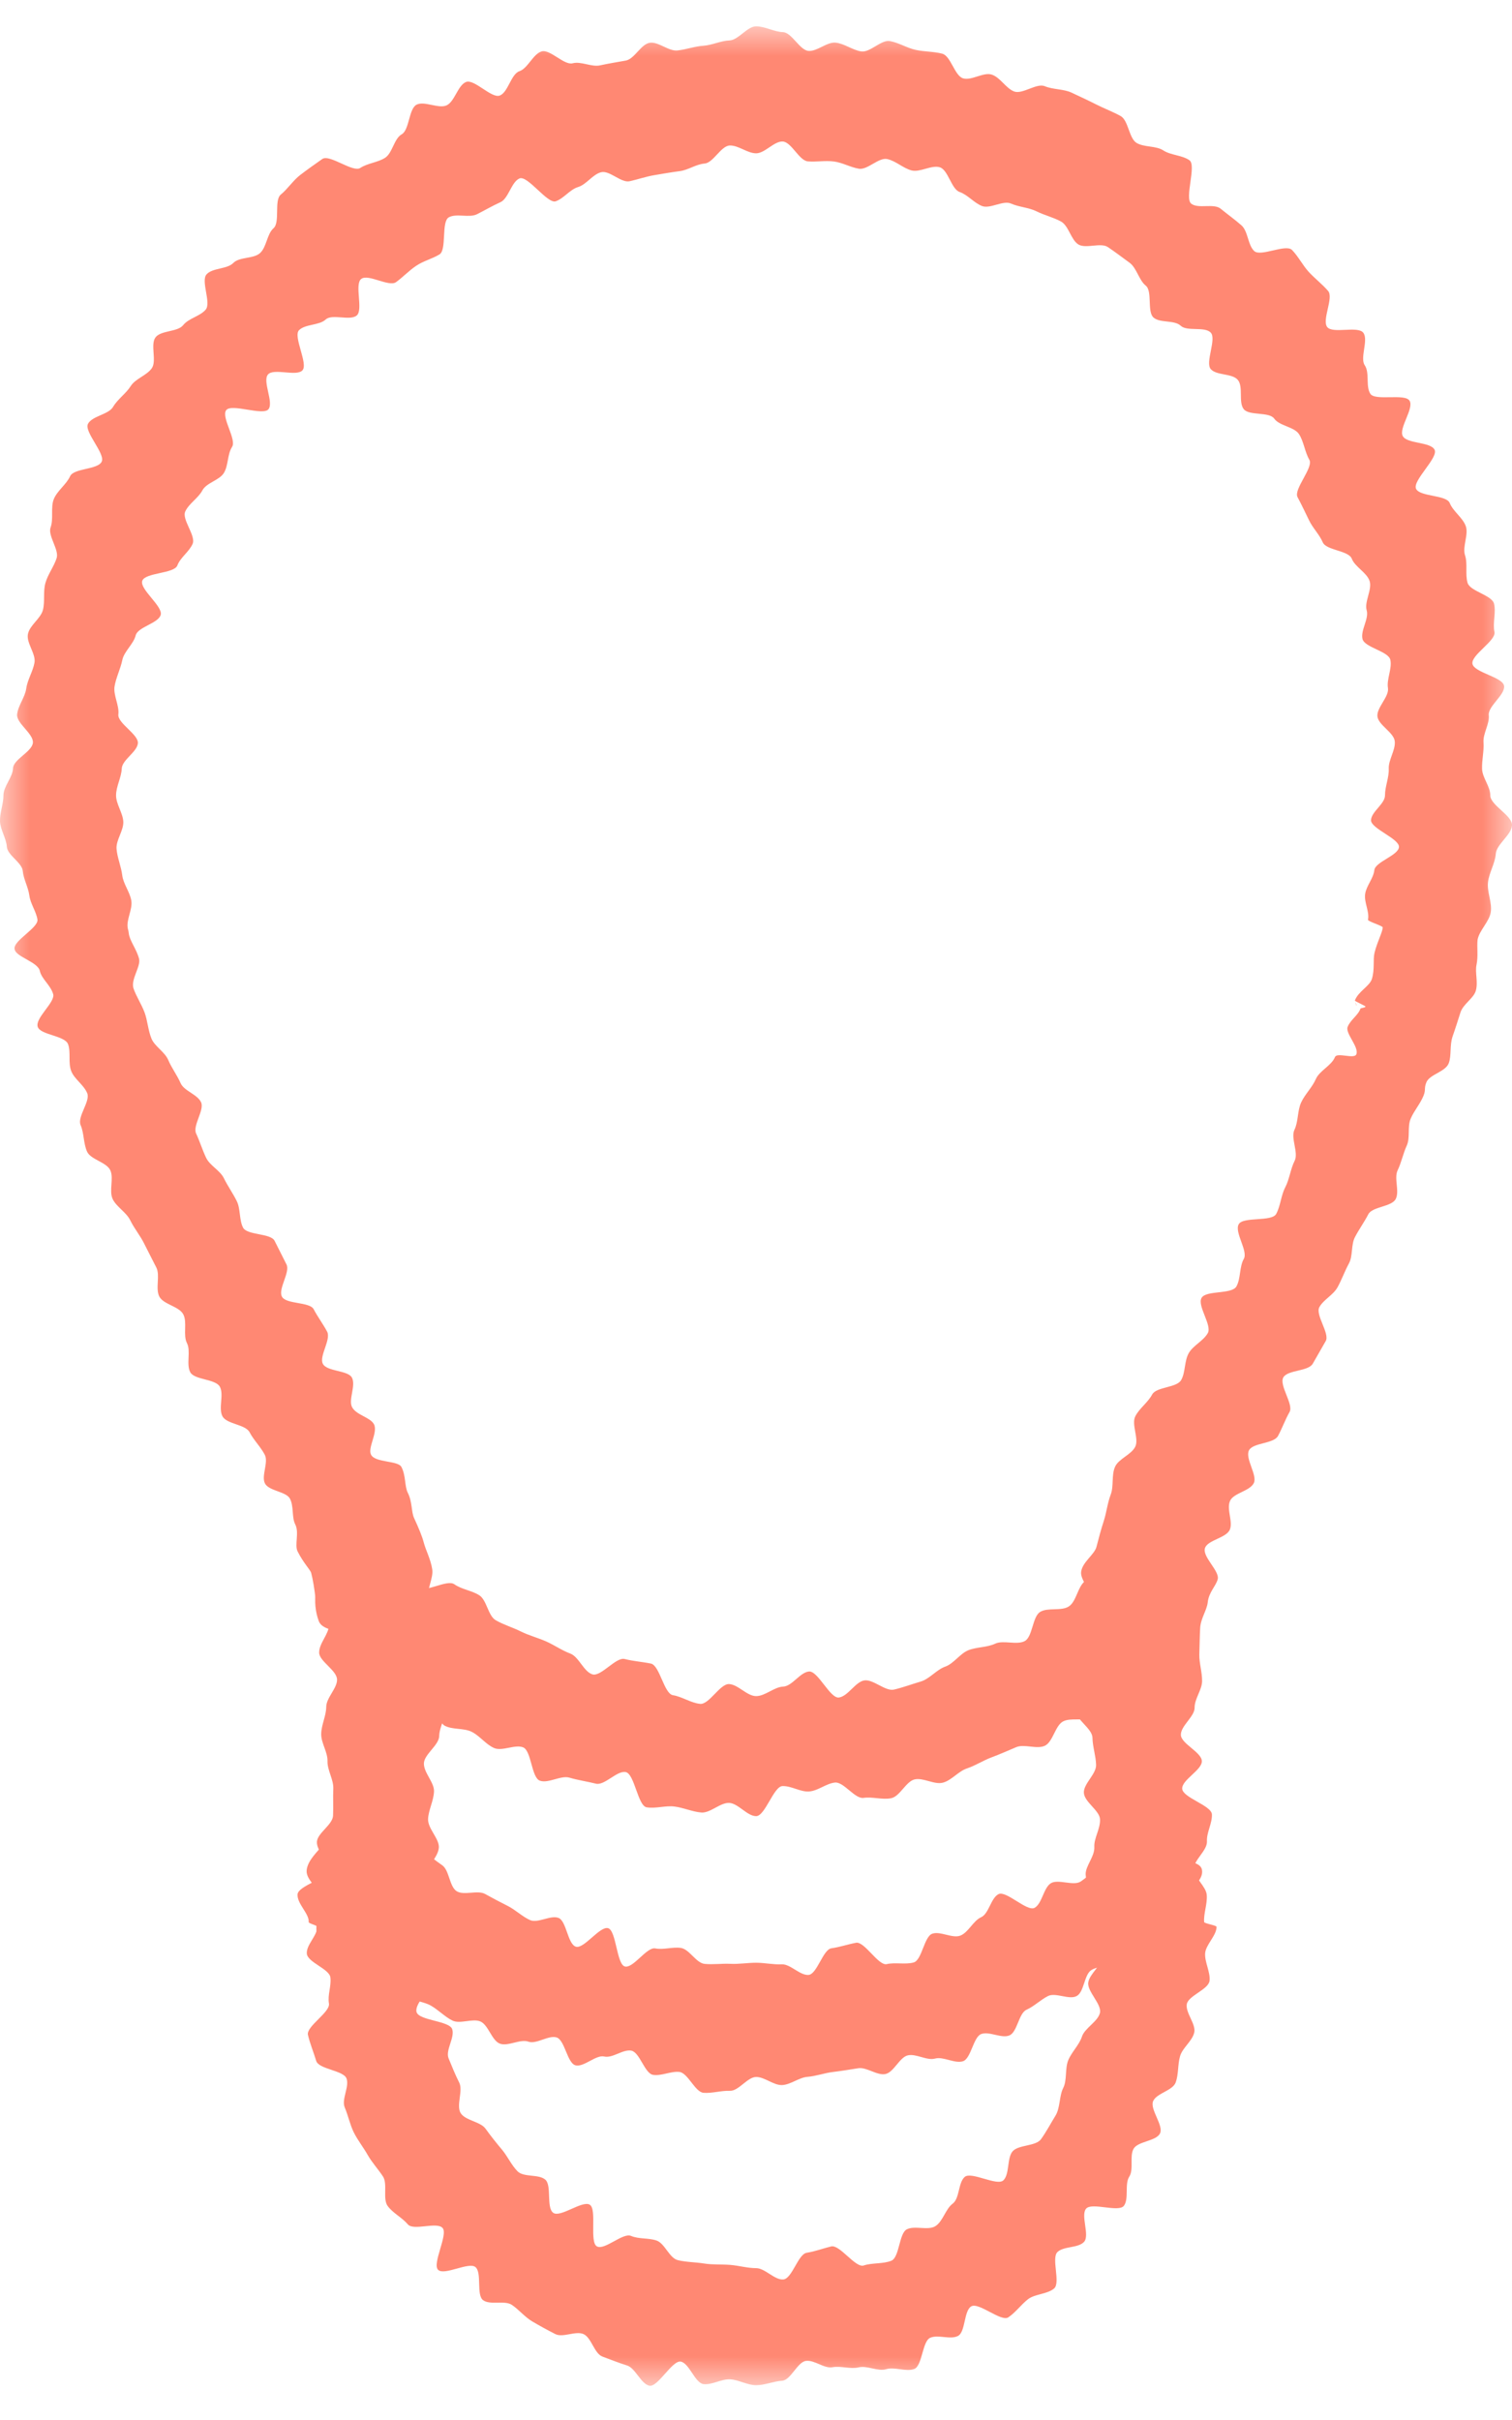 <?xml version="1.0" encoding="UTF-8"?>
<svg width="25px" height="40px" viewBox="0 0 25 40" version="1.1" xmlns="http://www.w3.org/2000/svg" xmlns:xlink="http://www.w3.org/1999/xlink">
    <title>27F42200-C03D-4F9A-BC19-A849B828DC68@3x</title>
    <defs>
        <polygon id="path-1" points="0 0 25 0 25 39 0 39"></polygon>
    </defs>
    <g id="Page-3-after-Review" stroke="none" stroke-width="1" fill="none" fill-rule="evenodd">
        <g id="MPUK-SEO-Personal-Statement" transform="translate(-345, -10601)">
            <g id="Group-29" transform="translate(0, 1348)">
                <g id="Group-74" transform="translate(0, 8549)">
                    <g id="Group-68" transform="translate(345, 0)">
                        <g id="Group-50" transform="translate(0, 402.435)">
                            <g id="Group-48" transform="translate(0, 298)">
                                <g id="Group-23" transform="translate(0, 4)">
                                    <g id="Group-3">
                                        <mask id="mask-2" fill="white">
                                            <use xlink:href="#path-1"></use>
                                        </mask>
                                        <g id="Clip-2"></g>
                                        <path d="M22.408,16.13 C22.408,16.13 22.429,16.194 22.429,16.194 C22.429,16.162 22.408,16.13 22.408,16.13 M6.996,31.452 C6.997,31.602 6.92,31.749 6.932,31.895 C6.945,32.044 7.077,32.173 7.1,32.318 C7.124,32.465 6.853,32.677 6.887,32.82 C6.922,32.964 7.431,32.965 7.477,33.105 C7.523,33.245 7.362,33.451 7.417,33.587 C7.474,33.724 7.526,33.857 7.593,33.988 C7.66,34.12 7.54,34.365 7.616,34.491 C7.693,34.616 7.942,34.631 8.028,34.75 C8.114,34.869 8.204,34.983 8.298,35.094 C8.393,35.207 8.455,35.351 8.558,35.455 C8.661,35.558 8.906,35.497 9.016,35.592 C9.127,35.688 9.029,36.053 9.147,36.14 C9.265,36.226 9.628,35.93 9.752,36.007 C9.875,36.084 9.741,36.629 9.871,36.696 C9.999,36.763 10.299,36.465 10.433,36.522 C10.567,36.578 10.716,36.552 10.854,36.598 C10.992,36.643 11.066,36.889 11.208,36.923 C11.348,36.957 11.495,36.955 11.64,36.978 C11.782,37.001 11.926,36.99 12.071,37.001 C12.215,37.012 12.356,37.055 12.502,37.055 C12.649,37.055 12.807,37.254 12.951,37.242 C13.097,37.231 13.195,36.824 13.338,36.801 C13.482,36.778 13.603,36.73 13.743,36.696 C13.885,36.661 14.144,37.056 14.281,37.011 C14.42,36.964 14.605,36.988 14.739,36.932 C14.873,36.875 14.864,36.48 14.993,36.414 C15.123,36.346 15.343,36.438 15.466,36.361 C15.59,36.284 15.634,36.076 15.751,35.99 C15.869,35.903 15.841,35.643 15.951,35.547 C16.062,35.452 16.489,35.706 16.592,35.602 C16.695,35.498 16.648,35.237 16.742,35.125 C16.837,35.013 17.126,35.043 17.212,34.924 C17.298,34.805 17.377,34.656 17.454,34.531 C17.53,34.406 17.513,34.207 17.58,34.076 C17.646,33.945 17.606,33.755 17.663,33.618 C17.718,33.483 17.844,33.367 17.89,33.226 C17.936,33.087 18.152,32.98 18.187,32.836 C18.221,32.693 17.97,32.479 17.994,32.332 C18.017,32.188 18.213,32.056 18.226,31.908 C18.238,31.762 18.063,31.599 18.065,31.45 C18.057,31.361 18.045,31.206 18.03,31 C18.02,30.869 17.962,30.72 17.951,30.552 C17.942,30.412 18.103,30.252 18.094,30.092 C18.086,29.948 18.196,29.792 18.188,29.635 C18.181,29.489 17.927,29.35 17.921,29.196 C17.915,29.047 18.128,28.889 18.123,28.736 C18.119,28.586 18.066,28.438 18.063,28.287 C18.06,28.135 17.785,27.986 17.784,27.835 C17.782,27.681 17.97,27.528 17.971,27.377 C17.973,27.223 17.653,27.063 17.657,26.914 C17.661,26.759 17.84,26.61 17.848,26.462 C17.856,26.305 18.029,26.165 18.042,26.021 C18.056,25.862 17.856,25.683 17.876,25.543 C17.9,25.38 18.097,25.261 18.13,25.131 C18.167,24.989 18.204,24.846 18.251,24.703 C18.296,24.563 18.311,24.41 18.365,24.269 C18.418,24.132 18.375,23.949 18.436,23.811 C18.494,23.676 18.707,23.611 18.772,23.475 C18.834,23.343 18.703,23.108 18.772,22.974 C18.838,22.844 18.979,22.748 19.05,22.615 C19.119,22.485 19.459,22.506 19.531,22.374 C19.602,22.246 19.581,22.064 19.654,21.933 C19.726,21.804 19.896,21.731 19.97,21.6 C20.044,21.471 19.792,21.149 19.867,21.018 C19.941,20.888 20.367,20.963 20.443,20.829 C20.517,20.699 20.49,20.506 20.566,20.372 C20.639,20.242 20.407,19.934 20.481,19.801 C20.553,19.67 21.029,19.764 21.101,19.63 C21.173,19.498 21.18,19.325 21.251,19.19 C21.321,19.055 21.337,18.889 21.406,18.752 C21.474,18.617 21.337,18.376 21.403,18.239 C21.469,18.102 21.45,17.926 21.514,17.787 C21.578,17.649 21.696,17.54 21.757,17.4 C21.819,17.26 22.015,17.18 22.073,17.037 C22.107,16.954 22.391,17.076 22.426,16.992 C22.475,16.874 22.241,16.645 22.282,16.54 C22.325,16.424 22.458,16.346 22.495,16.235 C22.497,16.228 22.572,16.222 22.578,16.203 C22.581,16.192 22.398,16.114 22.402,16.103 C22.455,15.954 22.645,15.867 22.683,15.747 C22.733,15.588 22.699,15.427 22.727,15.313 C22.775,15.122 22.854,14.987 22.863,14.896 C22.866,14.867 22.613,14.796 22.619,14.767 C22.646,14.63 22.551,14.479 22.572,14.341 C22.593,14.203 22.708,14.087 22.724,13.947 C22.74,13.809 23.12,13.706 23.131,13.566 C23.141,13.427 22.663,13.26 22.669,13.121 C22.674,12.981 22.9,12.853 22.9,12.712 C22.9,12.564 22.968,12.418 22.962,12.272 C22.956,12.124 23.074,11.967 23.062,11.821 C23.051,11.674 22.793,11.553 22.775,11.408 C22.758,11.262 22.972,11.081 22.949,10.937 C22.925,10.792 23.019,10.617 22.989,10.473 C22.96,10.329 22.564,10.269 22.528,10.127 C22.493,9.984 22.638,9.793 22.597,9.652 C22.556,9.511 22.692,9.306 22.645,9.167 C22.598,9.028 22.404,8.936 22.351,8.8 C22.299,8.663 21.929,8.663 21.871,8.529 C21.813,8.395 21.707,8.296 21.644,8.164 C21.58,8.032 21.523,7.911 21.454,7.782 C21.385,7.652 21.723,7.29 21.649,7.164 C21.575,7.038 21.558,6.864 21.479,6.742 C21.4,6.619 21.153,6.605 21.069,6.485 C20.985,6.366 20.651,6.442 20.563,6.326 C20.474,6.21 20.561,5.957 20.467,5.845 C20.374,5.733 20.117,5.775 20.02,5.667 C19.922,5.559 20.12,5.165 20.018,5.062 C19.916,4.957 19.628,5.049 19.522,4.949 C19.416,4.85 19.183,4.909 19.073,4.814 C18.963,4.719 19.058,4.376 18.944,4.286 C18.831,4.195 18.794,3.993 18.677,3.908 C18.56,3.823 18.439,3.73 18.318,3.649 C18.197,3.569 17.956,3.681 17.831,3.606 C17.708,3.531 17.671,3.298 17.544,3.227 C17.417,3.157 17.268,3.123 17.138,3.058 C17.009,2.994 16.85,2.989 16.717,2.93 C16.585,2.871 16.371,3.023 16.236,2.97 C16.102,2.917 16.003,2.786 15.866,2.738 C15.73,2.691 15.677,2.372 15.539,2.33 C15.401,2.288 15.213,2.418 15.072,2.382 C14.933,2.346 14.811,2.224 14.669,2.194 C14.528,2.164 14.343,2.378 14.201,2.354 C14.059,2.33 13.93,2.252 13.786,2.234 C13.643,2.216 13.5,2.244 13.356,2.232 C13.212,2.219 13.086,1.911 12.941,1.904 C12.798,1.898 12.647,2.099 12.502,2.099 C12.357,2.099 12.209,1.965 12.065,1.97 C11.92,1.977 11.794,2.256 11.651,2.268 C11.506,2.28 11.38,2.376 11.238,2.394 C11.093,2.413 10.962,2.436 10.82,2.46 C10.677,2.484 10.55,2.53 10.409,2.561 C10.268,2.591 10.078,2.376 9.938,2.412 C9.798,2.449 9.697,2.614 9.56,2.656 C9.421,2.698 9.325,2.844 9.189,2.892 C9.053,2.94 8.726,2.461 8.591,2.514 C8.457,2.568 8.407,2.848 8.275,2.907 C8.143,2.966 8.016,3.041 7.887,3.106 C7.757,3.171 7.547,3.087 7.421,3.157 C7.293,3.227 7.39,3.695 7.267,3.77 C7.143,3.845 7.002,3.877 6.882,3.958 C6.761,4.039 6.667,4.142 6.549,4.228 C6.432,4.314 6.086,4.085 5.972,4.176 C5.858,4.266 6.009,4.684 5.899,4.779 C5.789,4.874 5.492,4.747 5.385,4.846 C5.279,4.946 5.047,4.919 4.944,5.023 C4.843,5.126 5.099,5.578 5.001,5.686 C4.903,5.794 4.523,5.644 4.43,5.756 C4.337,5.868 4.528,6.212 4.44,6.328 C4.351,6.444 3.823,6.227 3.739,6.346 C3.656,6.466 3.916,6.829 3.837,6.952 C3.758,7.075 3.778,7.253 3.704,7.379 C3.63,7.505 3.415,7.541 3.346,7.671 C3.277,7.8 3.127,7.885 3.064,8.017 C3,8.149 3.243,8.419 3.185,8.554 C3.126,8.688 2.984,8.776 2.932,8.912 C2.879,9.049 2.399,9.027 2.352,9.166 C2.306,9.305 2.698,9.588 2.657,9.729 C2.616,9.87 2.279,9.926 2.243,10.068 C2.208,10.211 2.051,10.331 2.022,10.476 C1.993,10.619 1.918,10.765 1.894,10.911 C1.871,11.055 1.975,11.228 1.957,11.374 C1.94,11.519 2.291,11.702 2.28,11.85 C2.267,11.996 2.019,12.123 2.013,12.27 C2.007,12.416 1.919,12.565 1.919,12.712 C1.919,12.858 2.033,13.004 2.039,13.149 C2.044,13.295 1.916,13.451 1.927,13.596 C1.939,13.742 2.003,13.886 2.021,14.031 C2.038,14.175 2.148,14.309 2.171,14.451 C2.195,14.596 2.084,14.768 2.113,14.91 C2.12,14.941 2.126,14.959 2.129,14.99 C2.141,15.112 2.258,15.252 2.299,15.411 C2.332,15.539 2.159,15.753 2.207,15.901 C2.25,16.03 2.339,16.161 2.392,16.304 C2.439,16.433 2.448,16.592 2.504,16.731 C2.556,16.86 2.724,16.95 2.782,17.086 C2.836,17.215 2.928,17.335 2.987,17.47 C3.044,17.598 3.264,17.653 3.325,17.785 C3.383,17.914 3.182,18.169 3.243,18.301 C3.303,18.43 3.346,18.572 3.408,18.702 C3.47,18.832 3.639,18.91 3.702,19.04 C3.765,19.169 3.851,19.289 3.915,19.418 C3.979,19.548 3.953,19.726 4.018,19.855 C4.084,19.985 4.475,19.946 4.54,20.074 C4.606,20.205 4.671,20.334 4.736,20.463 C4.803,20.593 4.595,20.868 4.661,20.996 C4.728,21.126 5.122,21.08 5.187,21.206 C5.255,21.336 5.343,21.451 5.409,21.576 C5.477,21.707 5.273,21.982 5.338,22.107 C5.406,22.238 5.754,22.212 5.819,22.336 C5.888,22.467 5.757,22.702 5.821,22.823 C5.891,22.956 6.122,22.99 6.183,23.106 C6.253,23.24 6.075,23.496 6.135,23.61 C6.206,23.746 6.581,23.702 6.638,23.814 C6.712,23.956 6.688,24.129 6.742,24.238 C6.819,24.388 6.799,24.554 6.846,24.655 C6.927,24.831 6.98,24.96 7.005,25.056 C7.039,25.188 7.123,25.341 7.147,25.506 C7.167,25.646 7.063,25.817 7.077,25.977 C7.091,26.122 6.868,26.287 6.877,26.445 C6.885,26.592 7.226,26.729 7.23,26.885 C7.235,27.034 6.897,27.191 6.899,27.345 C6.9,27.495 7.373,27.647 7.372,27.8 C7.371,27.952 7.265,28.107 7.262,28.259 C7.259,28.412 7.014,28.56 7.009,28.711 C7.005,28.866 7.182,29.026 7.176,29.175 C7.17,29.332 7.085,29.481 7.078,29.63 C7.071,29.789 7.264,29.955 7.256,30.101 C7.247,30.262 7.062,30.404 7.052,30.546 C7.042,30.716 7.142,30.877 7.132,31.009 C7.118,31.217 7.003,31.363 6.996,31.452 M12.502,38.99 C12.358,38.99 12.216,38.901 12.074,38.893 C11.93,38.884 11.775,38.988 11.633,38.972 C11.491,38.955 11.397,38.625 11.256,38.6 C11.115,38.574 10.874,39.032 10.735,38.998 C10.595,38.964 10.505,38.706 10.368,38.664 C10.231,38.622 10.095,38.566 9.961,38.517 C9.826,38.467 9.779,38.203 9.648,38.145 C9.516,38.087 9.307,38.21 9.18,38.144 C9.051,38.078 8.924,38.009 8.801,37.936 C8.677,37.863 8.582,37.742 8.463,37.662 C8.343,37.582 8.102,37.671 7.987,37.584 C7.872,37.497 7.972,37.133 7.862,37.038 C7.753,36.945 7.348,37.183 7.244,37.083 C7.14,36.984 7.415,36.496 7.317,36.39 C7.219,36.284 6.834,36.443 6.742,36.33 C6.65,36.22 6.495,36.145 6.41,36.028 C6.324,35.911 6.412,35.663 6.333,35.541 C6.254,35.42 6.152,35.311 6.08,35.185 C6.009,35.059 5.915,34.942 5.85,34.812 C5.786,34.682 5.757,34.533 5.7,34.399 C5.643,34.265 5.779,34.058 5.73,33.921 C5.681,33.785 5.27,33.769 5.228,33.629 C5.187,33.491 5.125,33.343 5.092,33.201 C5.058,33.06 5.464,32.825 5.439,32.681 C5.414,32.538 5.48,32.396 5.463,32.251 C5.447,32.107 5.081,32 5.073,31.854 C5.064,31.709 5.246,31.56 5.246,31.414 C5.246,31.388 5.102,31.36 5.104,31.334 C5.115,31.196 4.909,31.032 4.92,30.876 C4.931,30.734 5.413,30.619 5.423,30.467 C5.432,30.322 5.232,30.16 5.24,30.008 C5.248,29.863 5.5,29.727 5.507,29.576 C5.514,29.43 5.504,29.278 5.511,29.129 C5.517,28.98 5.411,28.825 5.415,28.676 C5.42,28.526 5.308,28.374 5.311,28.226 C5.313,28.075 5.393,27.926 5.394,27.779 C5.395,27.626 5.574,27.473 5.573,27.328 C5.572,27.174 5.281,27.027 5.277,26.883 C5.273,26.727 5.445,26.567 5.436,26.427 C5.426,26.265 5.233,26.127 5.218,25.993 C5.198,25.82 5.174,25.674 5.144,25.559 C5.124,25.506 5.015,25.395 4.921,25.209 C4.866,25.102 4.952,24.897 4.881,24.76 C4.822,24.645 4.861,24.465 4.794,24.336 C4.731,24.217 4.447,24.211 4.381,24.085 C4.317,23.963 4.443,23.734 4.378,23.611 C4.309,23.478 4.196,23.371 4.127,23.239 C4.058,23.107 3.747,23.106 3.678,22.974 C3.608,22.841 3.705,22.62 3.636,22.488 C3.567,22.355 3.212,22.376 3.145,22.245 C3.076,22.111 3.159,21.897 3.091,21.765 C3.023,21.632 3.099,21.422 3.031,21.291 C2.963,21.157 2.701,21.127 2.634,20.995 C2.566,20.86 2.651,20.649 2.585,20.516 C2.518,20.382 2.448,20.251 2.383,20.119 C2.316,19.984 2.218,19.868 2.154,19.736 C2.088,19.601 1.926,19.515 1.863,19.384 C1.799,19.248 1.885,19.041 1.824,18.909 C1.761,18.773 1.5,18.733 1.44,18.601 C1.378,18.464 1.391,18.294 1.333,18.162 C1.273,18.025 1.498,17.766 1.442,17.634 C1.384,17.495 1.232,17.404 1.179,17.272 C1.123,17.131 1.175,16.957 1.125,16.824 C1.072,16.681 0.669,16.673 0.624,16.538 C0.575,16.393 0.918,16.13 0.879,15.996 C0.836,15.848 0.689,15.748 0.659,15.615 C0.626,15.461 0.256,15.383 0.241,15.251 C0.213,15.114 0.642,14.9 0.619,14.762 C0.596,14.624 0.503,14.504 0.485,14.365 C0.466,14.227 0.389,14.099 0.376,13.96 C0.362,13.821 0.122,13.7 0.113,13.561 C0.104,13.421 0.005,13.28 5.43562835e-13,13.14 C-0.004,13 0.057,12.853 0.057,12.712 C0.057,12.562 0.21,12.413 0.215,12.265 C0.22,12.115 0.534,11.989 0.544,11.84 C0.555,11.691 0.268,11.521 0.283,11.373 C0.299,11.225 0.414,11.091 0.434,10.944 C0.455,10.797 0.544,10.665 0.57,10.519 C0.597,10.372 0.43,10.189 0.462,10.044 C0.492,9.898 0.673,9.79 0.71,9.646 C0.746,9.502 0.71,9.341 0.752,9.198 C0.793,9.055 0.89,8.933 0.936,8.792 C0.982,8.651 0.786,8.421 0.837,8.281 C0.888,8.142 0.834,7.951 0.89,7.814 C0.946,7.676 1.098,7.572 1.159,7.437 C1.22,7.302 1.615,7.33 1.681,7.197 C1.746,7.064 1.385,6.7 1.455,6.57 C1.525,6.439 1.795,6.418 1.87,6.29 C1.945,6.162 2.083,6.071 2.161,5.947 C2.241,5.821 2.427,5.772 2.511,5.65 C2.594,5.528 2.483,5.262 2.57,5.143 C2.658,5.023 2.936,5.055 3.028,4.94 C3.12,4.824 3.305,4.795 3.401,4.683 C3.496,4.57 3.316,4.208 3.416,4.099 C3.515,3.99 3.755,4.017 3.858,3.911 C3.962,3.806 4.196,3.847 4.303,3.745 C4.41,3.644 4.413,3.434 4.523,3.337 C4.634,3.24 4.529,2.876 4.642,2.782 C4.756,2.689 4.846,2.548 4.963,2.458 C5.079,2.369 5.208,2.278 5.329,2.193 C5.449,2.108 5.834,2.422 5.957,2.341 C6.08,2.261 6.238,2.253 6.363,2.176 C6.489,2.1 6.514,1.856 6.642,1.785 C6.77,1.713 6.758,1.362 6.888,1.295 C7.019,1.229 7.253,1.368 7.385,1.306 C7.518,1.244 7.569,0.977 7.704,0.921 C7.839,0.863 8.127,1.197 8.264,1.144 C8.401,1.092 8.449,0.79 8.588,0.742 C8.727,0.696 8.814,0.457 8.955,0.415 C9.094,0.373 9.326,0.648 9.468,0.611 C9.609,0.574 9.78,0.677 9.923,0.645 C10.065,0.614 10.204,0.592 10.348,0.566 C10.492,0.539 10.599,0.293 10.744,0.272 C10.888,0.251 11.055,0.415 11.201,0.399 C11.345,0.384 11.484,0.331 11.63,0.321 C11.776,0.311 11.917,0.238 12.063,0.233 C12.209,0.227 12.355,0 12.502,0 C12.649,0 12.799,0.091 12.945,0.096 C13.092,0.101 13.223,0.396 13.368,0.406 C13.514,0.417 13.673,0.254 13.818,0.27 C13.964,0.286 14.097,0.394 14.241,0.415 C14.387,0.436 14.571,0.217 14.714,0.244 C14.859,0.27 14.996,0.358 15.138,0.389 C15.282,0.421 15.438,0.415 15.579,0.452 C15.721,0.489 15.784,0.818 15.924,0.86 C16.064,0.902 16.262,0.752 16.4,0.799 C16.54,0.846 16.632,1.025 16.768,1.077 C16.905,1.129 17.141,0.933 17.275,0.99 C17.411,1.047 17.584,1.034 17.717,1.096 C17.85,1.158 17.992,1.224 18.122,1.29 C18.253,1.357 18.401,1.412 18.529,1.483 C18.658,1.555 18.666,1.85 18.792,1.927 C18.918,2.003 19.114,1.971 19.236,2.052 C19.359,2.132 19.547,2.129 19.667,2.214 C19.787,2.299 19.58,2.843 19.697,2.932 C19.814,3.022 20.069,2.921 20.183,3.015 C20.297,3.108 20.416,3.193 20.527,3.29 C20.637,3.388 20.63,3.612 20.737,3.714 C20.843,3.815 21.26,3.592 21.363,3.697 C21.466,3.803 21.539,3.949 21.638,4.058 C21.738,4.167 21.863,4.262 21.96,4.375 C22.055,4.487 21.853,4.855 21.945,4.971 C22.037,5.087 22.454,4.946 22.542,5.066 C22.63,5.185 22.481,5.482 22.566,5.604 C22.649,5.726 22.578,5.948 22.657,6.073 C22.736,6.198 23.232,6.062 23.307,6.19 C23.382,6.317 23.124,6.643 23.194,6.773 C23.264,6.903 23.654,6.866 23.72,6.999 C23.785,7.132 23.352,7.508 23.413,7.643 C23.474,7.778 23.913,7.742 23.97,7.879 C24.025,8.017 24.183,8.119 24.235,8.259 C24.286,8.399 24.177,8.601 24.223,8.742 C24.27,8.883 24.223,9.055 24.265,9.198 C24.306,9.34 24.666,9.399 24.703,9.543 C24.739,9.687 24.678,9.864 24.71,10.01 C24.741,10.155 24.32,10.39 24.346,10.537 C24.372,10.683 24.848,10.754 24.869,10.902 C24.89,11.049 24.6,11.238 24.616,11.386 C24.631,11.533 24.519,11.687 24.529,11.835 C24.539,11.984 24.5,12.126 24.505,12.275 C24.511,12.424 24.641,12.562 24.641,12.712 C24.641,12.874 25.006,13.044 25,13.204 C24.994,13.366 24.744,13.517 24.732,13.678 C24.72,13.838 24.621,13.989 24.603,14.149 C24.585,14.309 24.673,14.482 24.649,14.641 C24.625,14.801 24.462,14.938 24.431,15.096 C24.417,15.223 24.444,15.365 24.413,15.513 C24.386,15.641 24.442,15.795 24.402,15.939 C24.367,16.067 24.194,16.158 24.148,16.299 C24.107,16.427 24.066,16.559 24.017,16.698 C23.967,16.847 24.002,17.011 23.954,17.139 C23.901,17.281 23.64,17.322 23.585,17.453 C23.542,17.556 23.579,17.573 23.537,17.676 C23.482,17.812 23.382,17.922 23.325,18.055 C23.267,18.189 23.32,18.368 23.26,18.5 C23.199,18.633 23.172,18.778 23.109,18.909 C23.046,19.041 23.143,19.252 23.078,19.382 C23.013,19.514 22.69,19.507 22.624,19.636 C22.557,19.766 22.472,19.882 22.405,20.01 C22.336,20.138 22.372,20.322 22.304,20.448 C22.233,20.578 22.185,20.717 22.115,20.843 C22.044,20.971 21.885,21.045 21.815,21.17 C21.744,21.297 21.991,21.608 21.92,21.731 C21.848,21.857 21.776,21.982 21.706,22.105 C21.632,22.235 21.291,22.206 21.219,22.332 C21.145,22.462 21.393,22.778 21.322,22.904 C21.248,23.034 21.2,23.173 21.131,23.3 C21.059,23.431 20.72,23.409 20.652,23.536 C20.581,23.669 20.795,23.95 20.731,24.079 C20.663,24.213 20.4,24.241 20.339,24.371 C20.275,24.507 20.39,24.716 20.335,24.847 C20.278,24.987 19.97,25.018 19.924,25.152 C19.874,25.295 20.169,25.531 20.134,25.668 C20.104,25.784 19.988,25.878 19.969,26.051 C19.954,26.183 19.853,26.315 19.844,26.474 C19.836,26.612 19.835,26.757 19.83,26.912 C19.827,27.054 19.877,27.2 19.876,27.352 C19.875,27.496 19.751,27.642 19.752,27.793 C19.753,27.938 19.522,28.091 19.525,28.241 C19.528,28.387 19.867,28.526 19.872,28.674 C19.876,28.822 19.541,28.982 19.547,29.13 C19.553,29.279 20.031,29.407 20.038,29.554 C20.045,29.703 19.948,29.855 19.956,30.001 C19.964,30.152 19.732,30.314 19.741,30.459 C19.751,30.611 19.943,30.746 19.953,30.888 C19.964,31.043 19.898,31.196 19.91,31.334 C19.911,31.359 20.115,31.388 20.115,31.414 C20.115,31.56 19.934,31.709 19.926,31.854 C19.918,32 20.015,32.162 19.999,32.305 C19.982,32.451 19.648,32.549 19.623,32.692 C19.599,32.836 19.778,33.02 19.746,33.161 C19.712,33.304 19.553,33.411 19.512,33.55 C19.471,33.69 19.489,33.847 19.44,33.984 C19.391,34.122 19.123,34.162 19.066,34.295 C19.009,34.43 19.244,34.698 19.18,34.828 C19.116,34.958 18.815,34.956 18.743,35.082 C18.672,35.208 18.75,35.423 18.671,35.544 C18.592,35.666 18.669,35.907 18.584,36.023 C18.498,36.14 18.049,35.961 17.957,36.073 C17.865,36.184 18.022,36.515 17.924,36.621 C17.825,36.727 17.588,36.689 17.484,36.789 C17.38,36.889 17.539,37.298 17.429,37.391 C17.32,37.485 17.116,37.48 17.001,37.566 C16.887,37.653 16.792,37.788 16.672,37.868 C16.553,37.948 16.183,37.613 16.059,37.687 C15.935,37.759 15.966,38.111 15.839,38.176 C15.711,38.242 15.512,38.148 15.38,38.206 C15.249,38.264 15.25,38.672 15.116,38.722 C14.981,38.772 14.79,38.683 14.653,38.725 C14.516,38.767 14.338,38.661 14.198,38.695 C14.059,38.728 13.905,38.667 13.763,38.693 C13.623,38.717 13.47,38.571 13.327,38.588 C13.185,38.605 13.075,38.908 12.931,38.916 C12.79,38.925 12.646,38.99 12.502,38.99" id="Fill-1" fill="#FF8873" mask="url(#mask-2)"></path>
                                    </g>
                                    <path d="M12.502,29.584 C12.354,29.584 12.204,29.371 12.056,29.365 C11.908,29.359 11.743,29.536 11.596,29.524 C11.449,29.512 11.298,29.443 11.151,29.425 C11.005,29.406 10.838,29.463 10.692,29.438 C10.546,29.414 10.492,28.887 10.347,28.856 C10.202,28.825 9.996,29.084 9.852,29.047 C9.709,29.011 9.558,28.99 9.416,28.948 C9.275,28.905 9.066,29.048 8.927,28.998 C8.787,28.95 8.787,28.502 8.65,28.447 C8.512,28.393 8.302,28.518 8.167,28.457 C8.032,28.397 7.932,28.256 7.799,28.19 C7.667,28.124 7.481,28.159 7.351,28.088 C7.221,28.016 7.246,27.671 7.119,27.593 C6.992,27.517 6.607,27.86 6.483,27.778 C6.36,27.696 6.356,27.422 6.235,27.335 C6.115,27.248 5.999,27.15 5.881,27.059 C5.764,26.967 5.789,26.697 5.674,26.601 C5.547,26.494 5.324,26.505 5.27,26.358 C5.214,26.207 5.197,26.032 5.223,25.873 C5.249,25.717 5.357,25.591 5.462,25.461 C5.568,25.331 5.614,25.046 5.759,24.992 C5.907,24.935 6.105,25.255 6.262,25.282 C6.414,25.308 6.767,24.988 6.895,25.096 C7.012,25.194 6.798,25.714 6.917,25.805 C7.037,25.897 7.389,25.666 7.512,25.751 C7.636,25.838 7.796,25.852 7.923,25.932 C8.051,26.012 8.068,26.274 8.199,26.347 C8.33,26.422 8.477,26.464 8.611,26.531 C8.746,26.598 8.891,26.635 9.028,26.695 C9.166,26.756 9.29,26.845 9.43,26.897 C9.571,26.95 9.651,27.195 9.794,27.24 C9.937,27.285 10.185,26.948 10.33,26.987 C10.475,27.024 10.615,27.032 10.762,27.062 C10.909,27.092 10.979,27.563 11.128,27.585 C11.275,27.608 11.426,27.714 11.576,27.728 C11.725,27.743 11.905,27.393 12.056,27.401 C12.204,27.408 12.351,27.6 12.502,27.6 C12.652,27.6 12.8,27.449 12.948,27.443 C13.098,27.437 13.228,27.206 13.376,27.193 C13.525,27.18 13.725,27.643 13.871,27.623 C14.02,27.603 14.141,27.368 14.287,27.341 C14.435,27.314 14.638,27.526 14.782,27.492 C14.928,27.458 15.081,27.401 15.224,27.359 C15.368,27.317 15.487,27.162 15.628,27.113 C15.769,27.064 15.872,26.898 16.01,26.842 C16.149,26.786 16.32,26.797 16.455,26.733 C16.59,26.67 16.812,26.761 16.944,26.69 C17.075,26.619 17.07,26.285 17.199,26.208 C17.326,26.13 17.551,26.2 17.675,26.116 C17.799,26.032 17.819,25.791 17.939,25.7 C18.058,25.61 18.175,25.516 18.29,25.419 C18.418,25.312 18.56,25.196 18.712,25.17 C18.87,25.143 18.999,25.324 19.149,25.38 C19.293,25.435 19.286,25.569 19.391,25.699 C19.496,25.828 19.755,25.825 19.781,25.98 C19.807,26.139 19.586,26.234 19.531,26.386 C19.477,26.533 19.478,26.618 19.351,26.725 C19.236,26.821 19.291,27.133 19.175,27.223 C19.057,27.314 18.827,27.249 18.707,27.334 C18.586,27.42 18.639,27.779 18.515,27.86 C18.39,27.94 18.168,27.872 18.041,27.947 C17.914,28.022 17.707,27.95 17.576,28.019 C17.446,28.089 17.41,28.356 17.277,28.42 C17.143,28.484 16.937,28.386 16.802,28.444 C16.665,28.502 16.532,28.561 16.393,28.613 C16.255,28.664 16.128,28.749 15.988,28.795 C15.848,28.841 15.735,28.991 15.593,29.03 C15.451,29.07 15.266,28.943 15.122,28.977 C14.979,29.01 14.878,29.261 14.733,29.288 C14.589,29.316 14.425,29.261 14.279,29.282 C14.134,29.304 13.951,29.012 13.804,29.029 C13.658,29.045 13.527,29.165 13.379,29.176 C13.233,29.187 13.086,29.082 12.937,29.087 C12.791,29.093 12.651,29.584 12.502,29.584" id="Fill-4" fill="#FF8873"></path>
                                    <path d="M12.502,33.895 C12.36,33.895 12.211,34.13 12.069,34.124 C11.927,34.118 11.774,34.168 11.633,34.157 C11.492,34.146 11.375,33.829 11.234,33.812 C11.094,33.796 10.938,33.882 10.798,33.86 C10.659,33.838 10.579,33.488 10.439,33.46 C10.301,33.433 10.129,33.589 9.991,33.557 C9.853,33.524 9.651,33.74 9.514,33.702 C9.378,33.664 9.339,33.285 9.204,33.242 C9.069,33.199 8.868,33.36 8.735,33.311 C8.602,33.263 8.393,33.397 8.262,33.343 C8.131,33.29 8.075,33.038 7.946,32.979 C7.817,32.921 7.606,33.026 7.479,32.962 C7.352,32.899 7.243,32.781 7.119,32.713 C6.994,32.644 6.825,32.639 6.703,32.565 C6.581,32.492 6.724,31.984 6.604,31.905 C6.486,31.827 6.207,31.997 6.091,31.915 C5.975,31.832 5.846,31.762 5.733,31.675 C5.621,31.588 5.381,31.651 5.272,31.56 C5.145,31.452 5.356,31.05 5.302,30.903 C5.246,30.751 5.045,30.623 5.072,30.464 C5.097,30.308 5.239,30.183 5.344,30.053 C5.45,29.923 5.533,29.725 5.677,29.671 C5.827,29.614 5.986,29.903 6.143,29.929 C6.296,29.955 6.654,29.59 6.781,29.697 C6.891,29.79 6.859,30.051 6.972,30.138 C7.086,30.225 7.195,30.315 7.312,30.396 C7.43,30.478 7.43,30.749 7.551,30.825 C7.672,30.9 7.898,30.801 8.022,30.871 C8.146,30.94 8.272,31.006 8.399,31.07 C8.526,31.135 8.634,31.243 8.764,31.302 C8.894,31.359 9.102,31.215 9.235,31.266 C9.367,31.318 9.385,31.695 9.52,31.741 C9.654,31.787 9.918,31.396 10.055,31.436 C10.191,31.475 10.195,32.037 10.333,32.069 C10.472,32.102 10.693,31.744 10.833,31.77 C10.972,31.797 11.117,31.742 11.257,31.762 C11.398,31.782 11.51,32.013 11.651,32.026 C11.792,32.04 11.935,32.018 12.078,32.025 C12.219,32.032 12.36,32.007 12.502,32.007 C12.644,32.007 12.785,32.04 12.927,32.033 C13.069,32.027 13.228,32.221 13.37,32.208 C13.511,32.194 13.607,31.788 13.747,31.768 C13.888,31.748 14.015,31.703 14.154,31.677 C14.294,31.65 14.524,32.062 14.662,32.03 C14.801,31.997 14.971,32.041 15.108,32.002 C15.244,31.963 15.28,31.573 15.415,31.527 C15.55,31.481 15.748,31.61 15.88,31.558 C16.013,31.505 16.091,31.313 16.222,31.255 C16.351,31.197 16.383,30.937 16.51,30.873 C16.637,30.809 16.983,31.169 17.107,31.099 C17.231,31.029 17.254,30.769 17.375,30.693 C17.495,30.618 17.753,30.745 17.871,30.663 C17.988,30.582 18.104,30.477 18.218,30.39 C18.331,30.303 18.382,30.12 18.492,30.028 C18.62,29.921 18.679,29.77 18.831,29.744 C18.989,29.717 19.108,29.806 19.257,29.862 C19.402,29.917 19.351,30.093 19.457,30.223 C19.561,30.353 19.849,30.318 19.874,30.473 C19.901,30.632 19.718,30.735 19.662,30.886 C19.608,31.033 19.686,31.235 19.558,31.342 C19.449,31.434 19.338,31.524 19.225,31.611 C19.112,31.699 19.026,31.825 18.91,31.907 C18.794,31.99 18.583,31.927 18.465,32.005 C18.345,32.083 18.168,32.053 18.047,32.127 C17.925,32.2 17.928,32.489 17.803,32.557 C17.679,32.626 17.457,32.494 17.329,32.557 C17.203,32.621 17.102,32.725 16.973,32.784 C16.843,32.842 16.821,33.155 16.69,33.208 C16.558,33.263 16.358,33.136 16.225,33.185 C16.092,33.233 16.057,33.592 15.922,33.635 C15.787,33.679 15.597,33.553 15.461,33.591 C15.324,33.629 15.147,33.505 15.009,33.538 C14.872,33.571 14.778,33.82 14.638,33.847 C14.5,33.874 14.329,33.728 14.189,33.751 C14.049,33.773 13.911,33.796 13.77,33.813 C13.63,33.83 13.492,33.882 13.351,33.893 C13.21,33.904 13.073,34.023 12.931,34.029 C12.79,34.034 12.644,33.895 12.502,33.895" id="Fill-6" fill="#FF8873"></path>
                                </g>
                            </g>
                        </g>
                    </g>
                </g>
            </g>
        </g>
    </g>
</svg>
